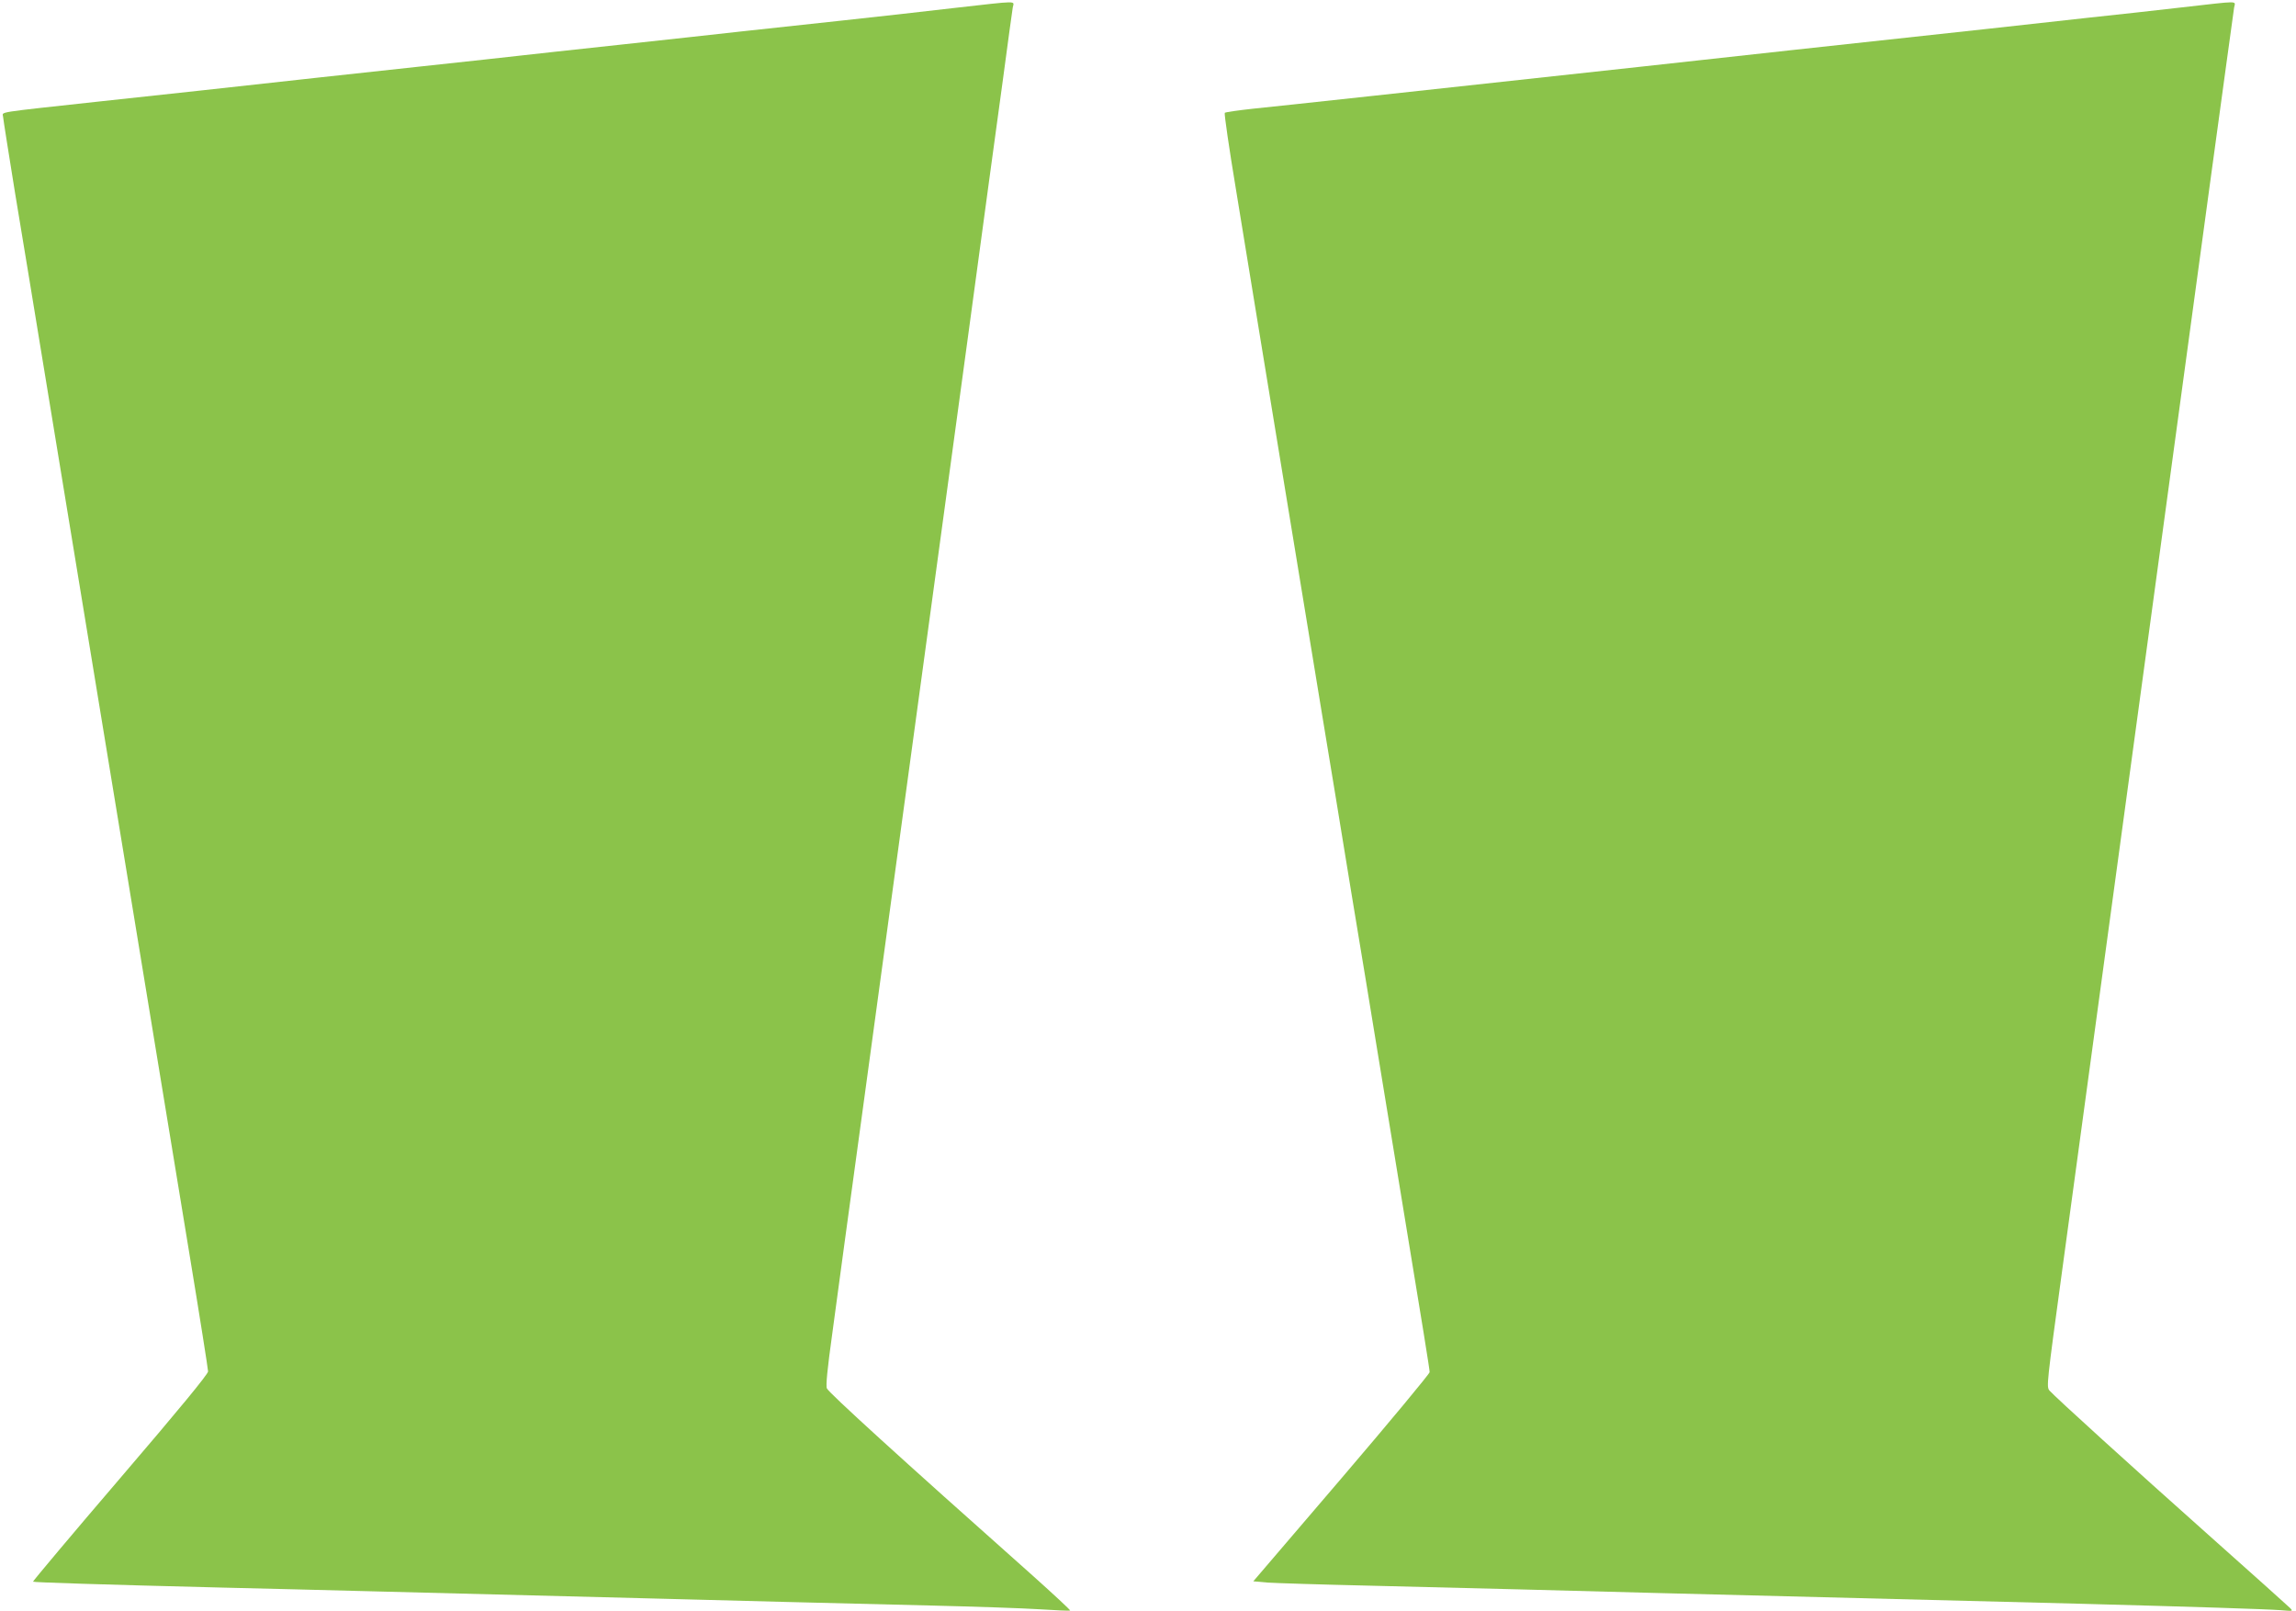 <?xml version="1.0" standalone="no"?>
<!DOCTYPE svg PUBLIC "-//W3C//DTD SVG 20010904//EN"
 "http://www.w3.org/TR/2001/REC-SVG-20010904/DTD/svg10.dtd">
<svg version="1.0" xmlns="http://www.w3.org/2000/svg"
 width="1280pt" height="898pt" viewBox="0 0 1280 898"
 preserveAspectRatio="xMidYMid meet">
<g transform="translate(0,898) scale(0.1,-0.1)"
fill="#8bc34a" stroke="none">
<path d="M5315 8935 c-159 -19 -441 -50 -625 -70 -184 -20 -434 -47 -555 -60
-121 -14 -429 -47 -685 -75 -256 -27 -503 -55 -550 -60 -47 -5 -294 -33 -550
-60 -434 -47 -693 -75 -1235 -135 -121 -13 -371 -40 -555 -60 -596 -65 -545
-57 -543 -85 1 -14 31 -203 66 -420 36 -217 116 -701 177 -1075 61 -374 138
-840 170 -1035 103 -625 177 -1079 290 -1765 60 -368 137 -834 170 -1035 33
-201 107 -652 165 -1004 58 -351 105 -649 105 -661 0 -15 -161 -211 -490 -595
-270 -315 -488 -575 -486 -577 4 -4 375 -16 1056 -33 234 -5 596 -15 805 -20
413 -11 931 -24 1565 -40 223 -6 569 -15 770 -20 201 -5 565 -14 810 -20 245
-6 518 -15 608 -21 90 -6 165 -9 168 -7 2 3 -92 90 -208 194 -756 672 -1133
1016 -1148 1044 -7 13 2 106 30 307 21 158 102 754 180 1323 149 1096 337
2478 576 4230 79 586 167 1232 195 1435 27 204 52 385 55 403 7 39 43 39 -331
-3z"/>
<path d="M12165 8939 c-137 -16 -374 -42 -525 -58 -151 -17 -400 -44 -552 -61
-454 -49 -811 -88 -1105 -120 -153 -17 -525 -58 -828 -91 -1258 -137 -2029
-221 -2170 -235 -82 -9 -153 -19 -157 -23 -4 -3 24 -197 63 -431 38 -234 101
-616 139 -850 110 -667 264 -1605 340 -2070 39 -234 113 -686 165 -1005 53
-319 116 -701 140 -850 24 -148 74 -450 110 -670 155 -941 185 -1128 185
-1144 0 -9 -221 -275 -491 -591 l-492 -575 79 -7 c44 -3 295 -11 559 -17 264
-7 644 -16 845 -21 201 -5 543 -14 760 -20 728 -18 1615 -41 2365 -60 638 -17
1044 -30 1120 -36 70 -6 70 -6 50 14 -11 11 -213 192 -450 403 -428 381 -853
767 -889 807 -18 21 -16 35 73 689 271 1993 644 4734 826 6073 69 503 127 930
130 948 7 39 38 38 -290 1z"/>
</g>
</svg>
